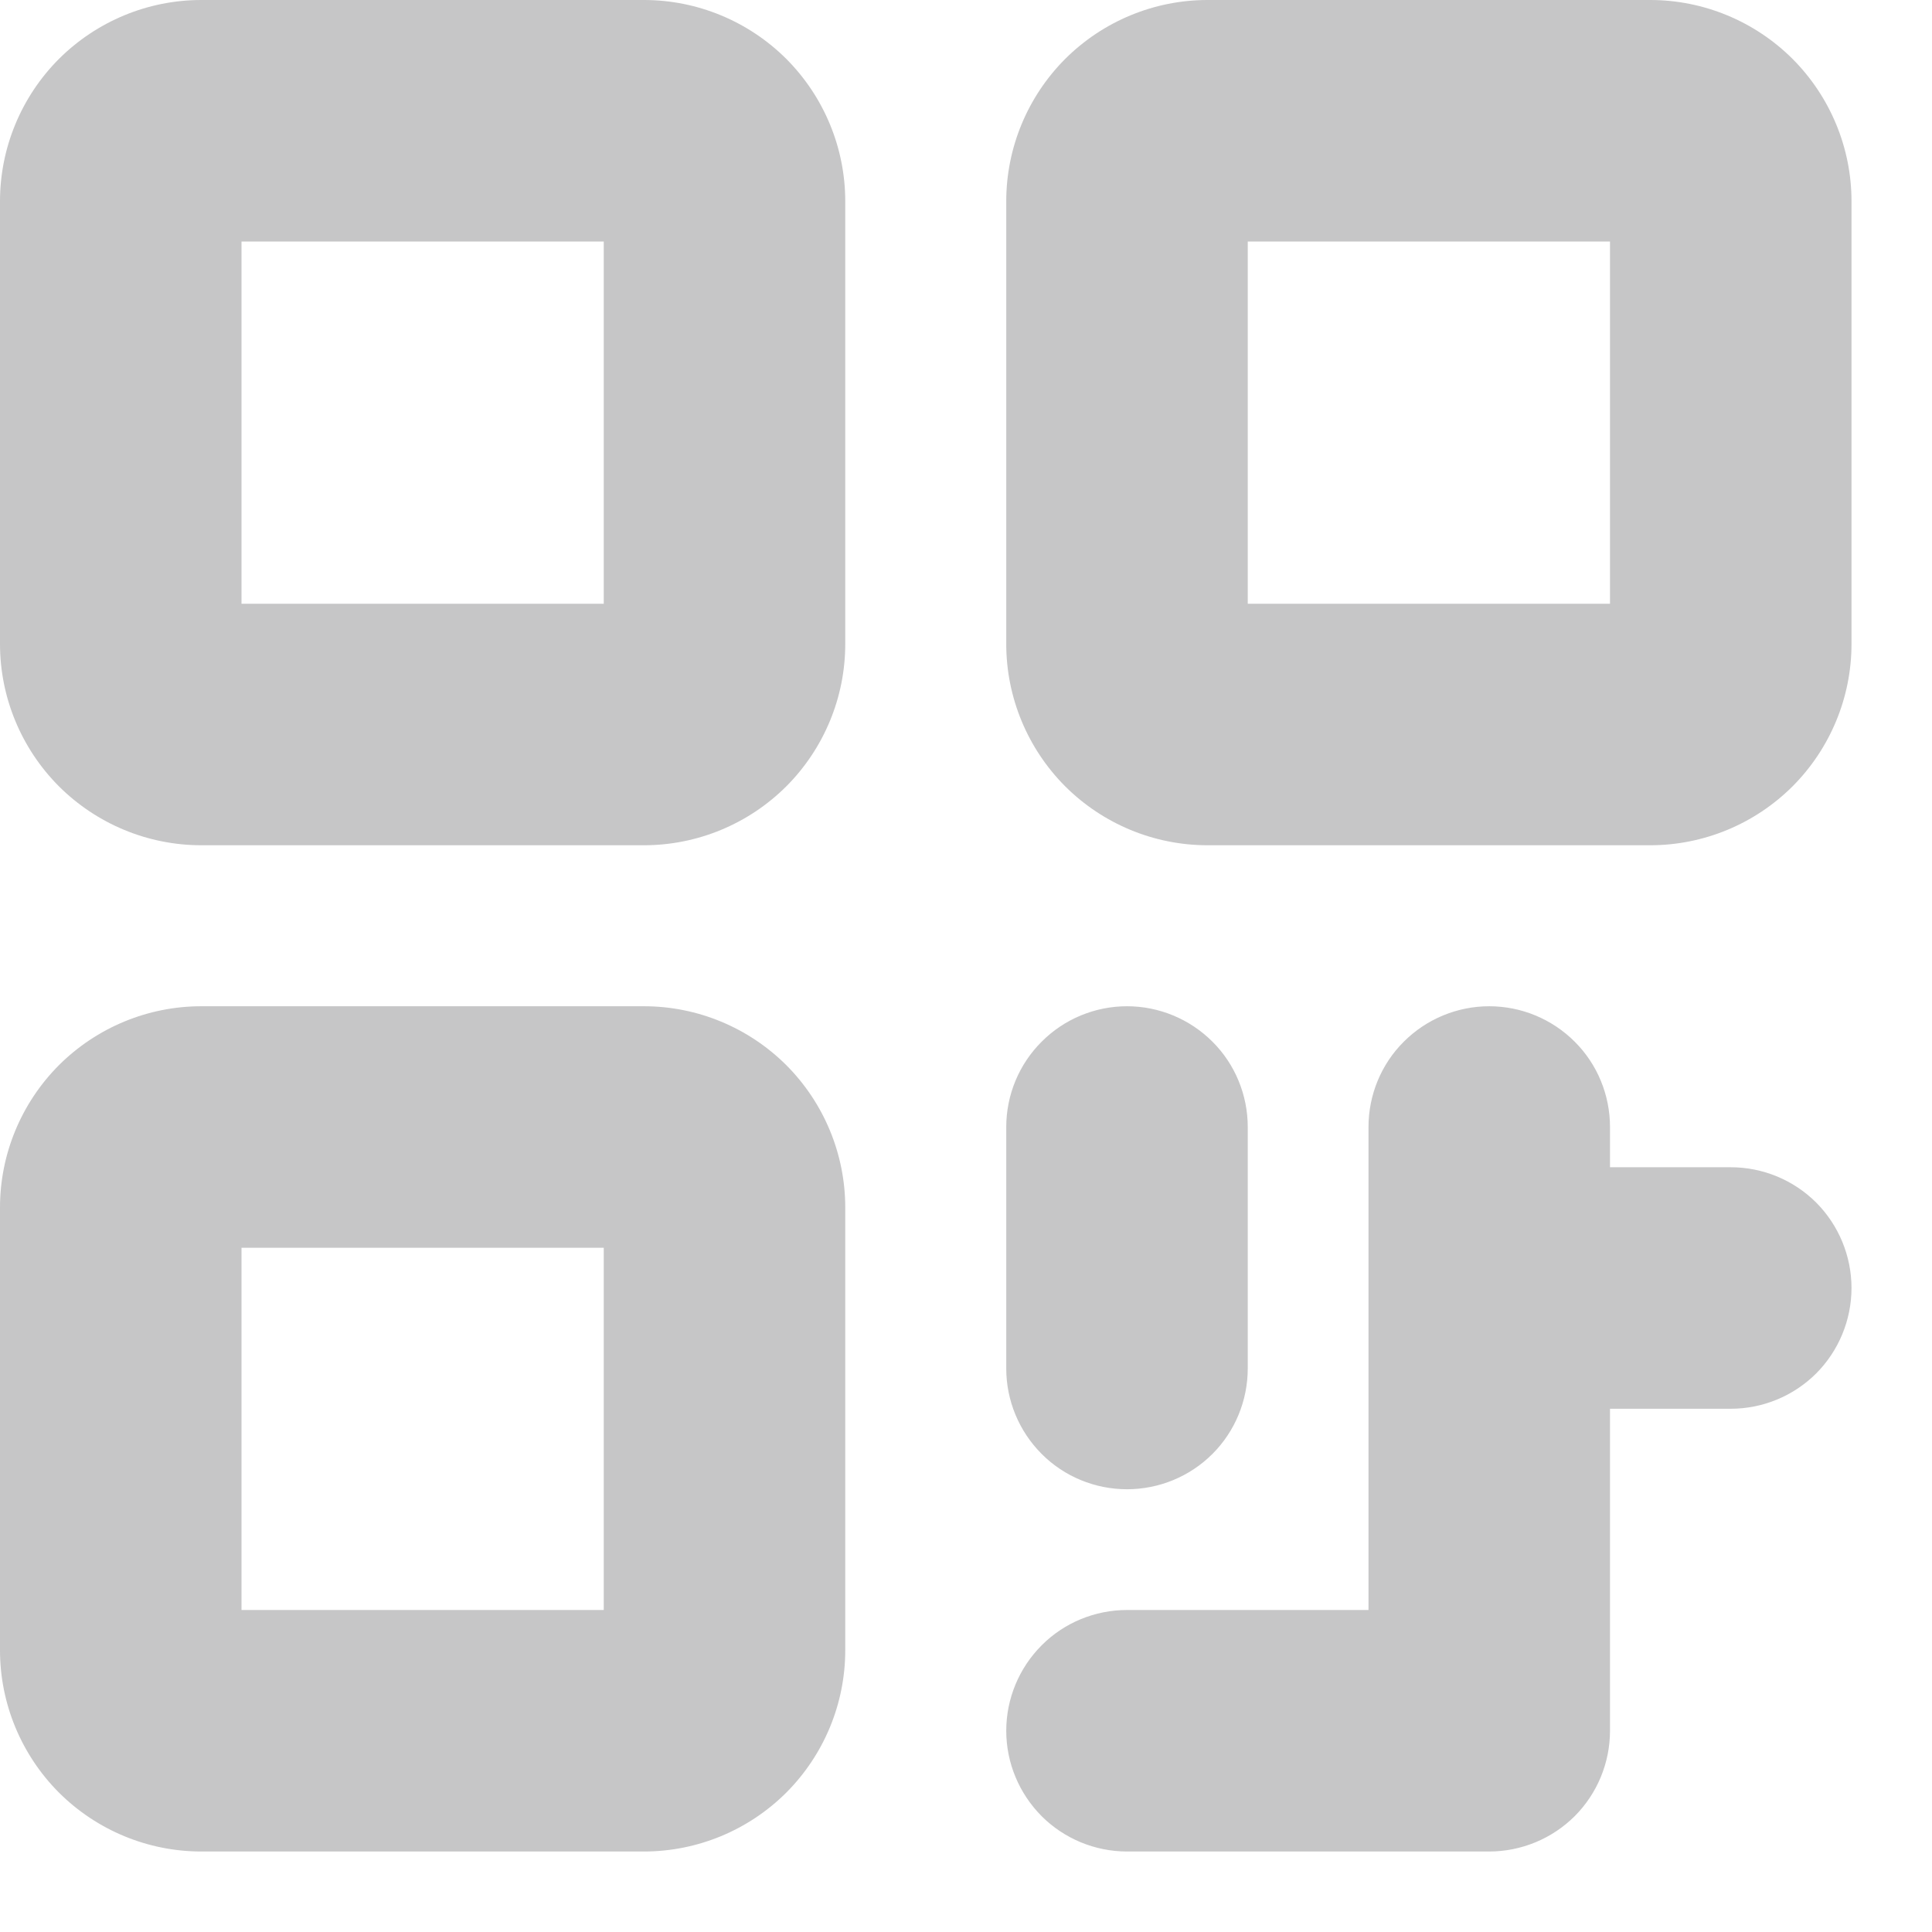 <?xml version="1.0" encoding="UTF-8"?>
<svg xmlns="http://www.w3.org/2000/svg" width="18" height="18" viewBox="0 0 18 18" fill="none">
  <path d="M6 0H1.875C1.378 0 0.901 0.198 0.549 0.549C0.198 0.901 0 1.378 0 1.875V6C0 6.497 0.198 6.974 0.549 7.326C0.901 7.677 1.378 7.875 1.875 7.875H6C6.497 7.875 6.974 7.677 7.326 7.326C7.677 6.974 7.875 6.497 7.875 6V1.875C7.875 1.378 7.677 0.901 7.326 0.549C6.974 0.198 6.497 0 6 0ZM5.625 5.625H2.25V2.25H5.625V5.625ZM6 9.375H1.875C1.378 9.375 0.901 9.573 0.549 9.924C0.198 10.276 0 10.753 0 11.25V15.375C0 15.872 0.198 16.349 0.549 16.701C0.901 17.052 1.378 17.25 1.875 17.25H6C6.497 17.25 6.974 17.052 7.326 16.701C7.677 16.349 7.875 15.872 7.875 15.375V11.25C7.875 10.753 7.677 10.276 7.326 9.924C6.974 9.573 6.497 9.375 6 9.375ZM5.625 15H2.25V11.625H5.625V15ZM15.375 0H11.25C10.753 0 10.276 0.198 9.924 0.549C9.573 0.901 9.375 1.378 9.375 1.875V6C9.375 6.497 9.573 6.974 9.924 7.326C10.276 7.677 10.753 7.875 11.25 7.875H15.375C15.872 7.875 16.349 7.677 16.701 7.326C17.052 6.974 17.25 6.497 17.25 6V1.875C17.25 1.378 17.052 0.901 16.701 0.549C16.349 0.198 15.872 0 15.375 0ZM15 5.625H11.625V2.25H15V5.625ZM9.375 12.75V10.5C9.375 10.202 9.494 9.915 9.705 9.705C9.915 9.494 10.202 9.375 10.5 9.375C10.798 9.375 11.085 9.494 11.296 9.705C11.507 9.915 11.625 10.202 11.625 10.5V12.75C11.625 13.048 11.507 13.335 11.296 13.546C11.085 13.757 10.798 13.875 10.5 13.875C10.202 13.875 9.915 13.757 9.705 13.546C9.494 13.335 9.375 13.048 9.375 12.75ZM17.25 12C17.25 12.298 17.131 12.585 16.921 12.796C16.709 13.007 16.423 13.125 16.125 13.125H15V16.125C15 16.423 14.882 16.709 14.671 16.921C14.46 17.131 14.173 17.25 13.875 17.25H10.5C10.202 17.25 9.915 17.131 9.705 16.921C9.494 16.709 9.375 16.423 9.375 16.125C9.375 15.827 9.494 15.54 9.705 15.329C9.915 15.118 10.202 15 10.5 15H12.75V10.5C12.75 10.202 12.868 9.915 13.079 9.705C13.29 9.494 13.577 9.375 13.875 9.375C14.173 9.375 14.46 9.494 14.671 9.705C14.882 9.915 15 10.202 15 10.5V10.875H16.125C16.423 10.875 16.709 10.993 16.921 11.204C17.131 11.415 17.25 11.702 17.25 12Z" fill="#C6C6C7"></path>
</svg>
